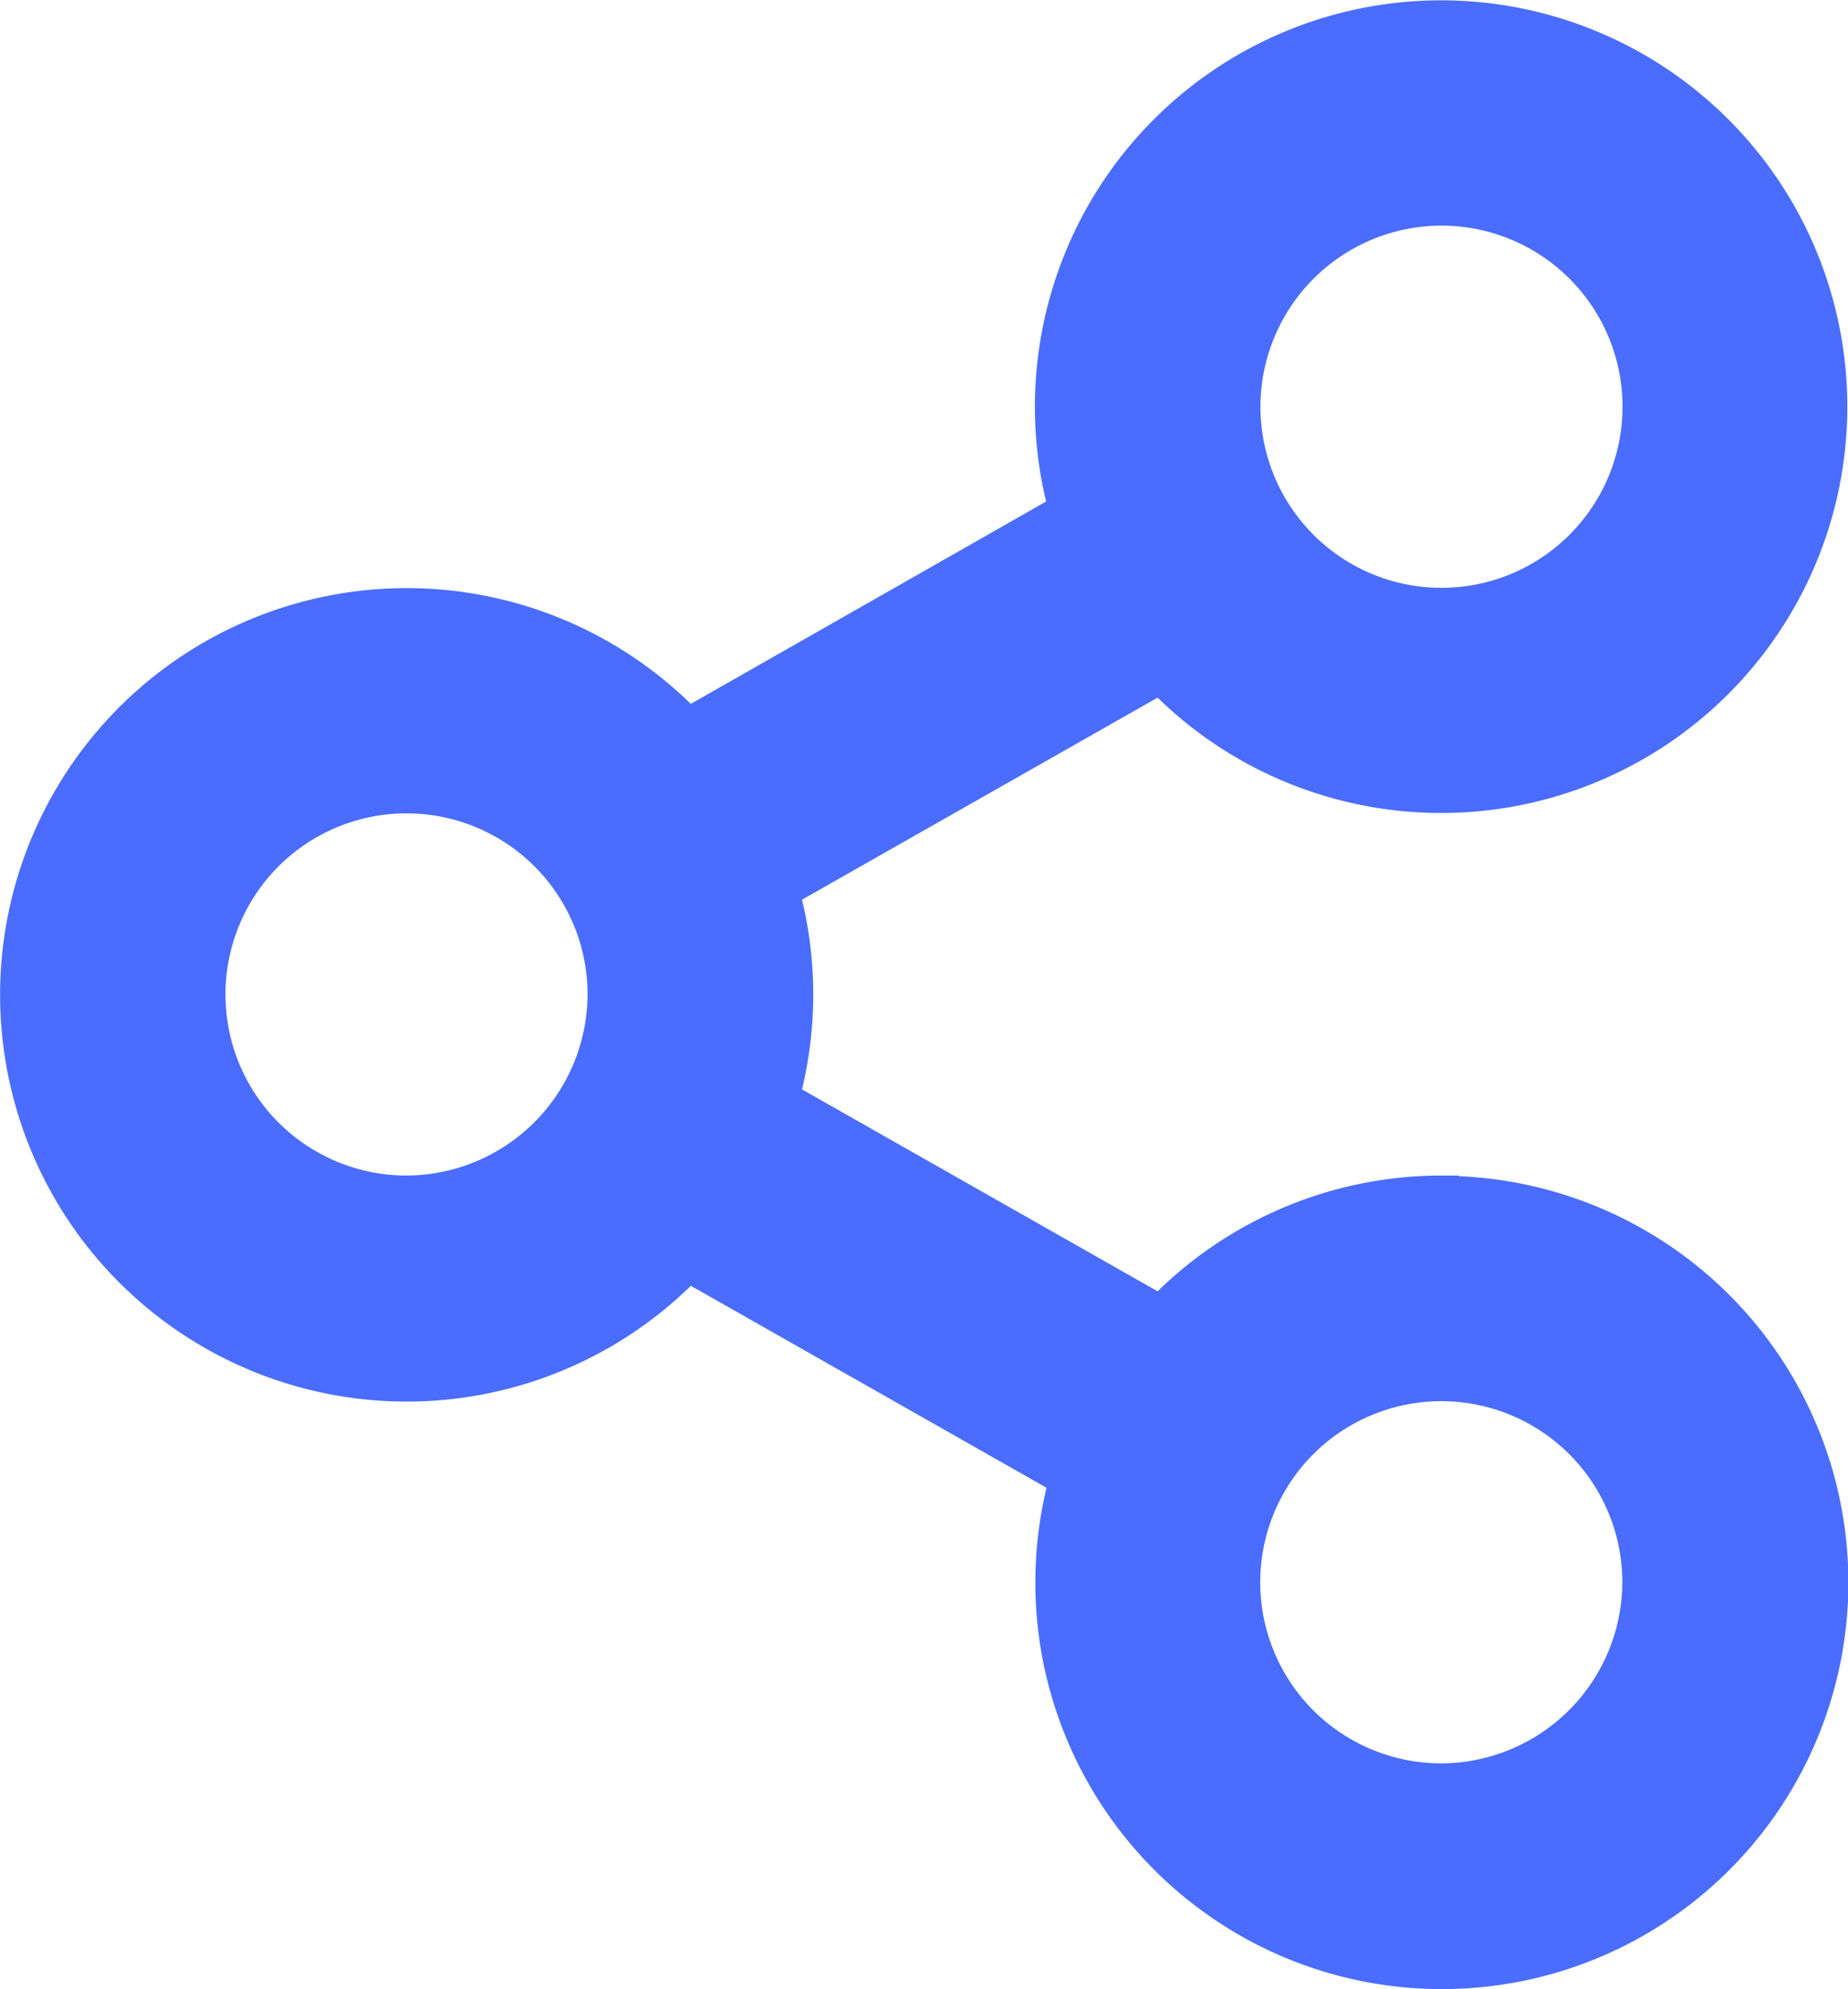 <svg xmlns="http://www.w3.org/2000/svg" width="18.302" height="19.693" viewBox="0 0 18.302 19.693">
  <path id="share" d="M22.232,11.639a3.521,3.521,0,0,0-2.713,1.277l-4.212-2.391a3.519,3.519,0,0,0,0-2.356l4.211-2.392a3.523,3.523,0,1,0-.61-1.073L14.7,7.1a3.527,3.527,0,1,0,0,4.5l4.212,2.391a3.526,3.526,0,1,0,3.324-2.349Zm0-10.405a2.293,2.293,0,1,1-2.293,2.292A2.295,2.295,0,0,1,22.232,1.234ZM11.983,11.639a2.293,2.293,0,1,1,2.292-2.292A2.3,2.3,0,0,1,11.983,11.639Zm10.248,5.82a2.293,2.293,0,1,1,2.292-2.292A2.3,2.3,0,0,1,22.232,17.459Z" transform="translate(-7.956 0.5)" fill="#4a6dff" stroke="#4a6dff" stroke-width="1"/>
</svg>

